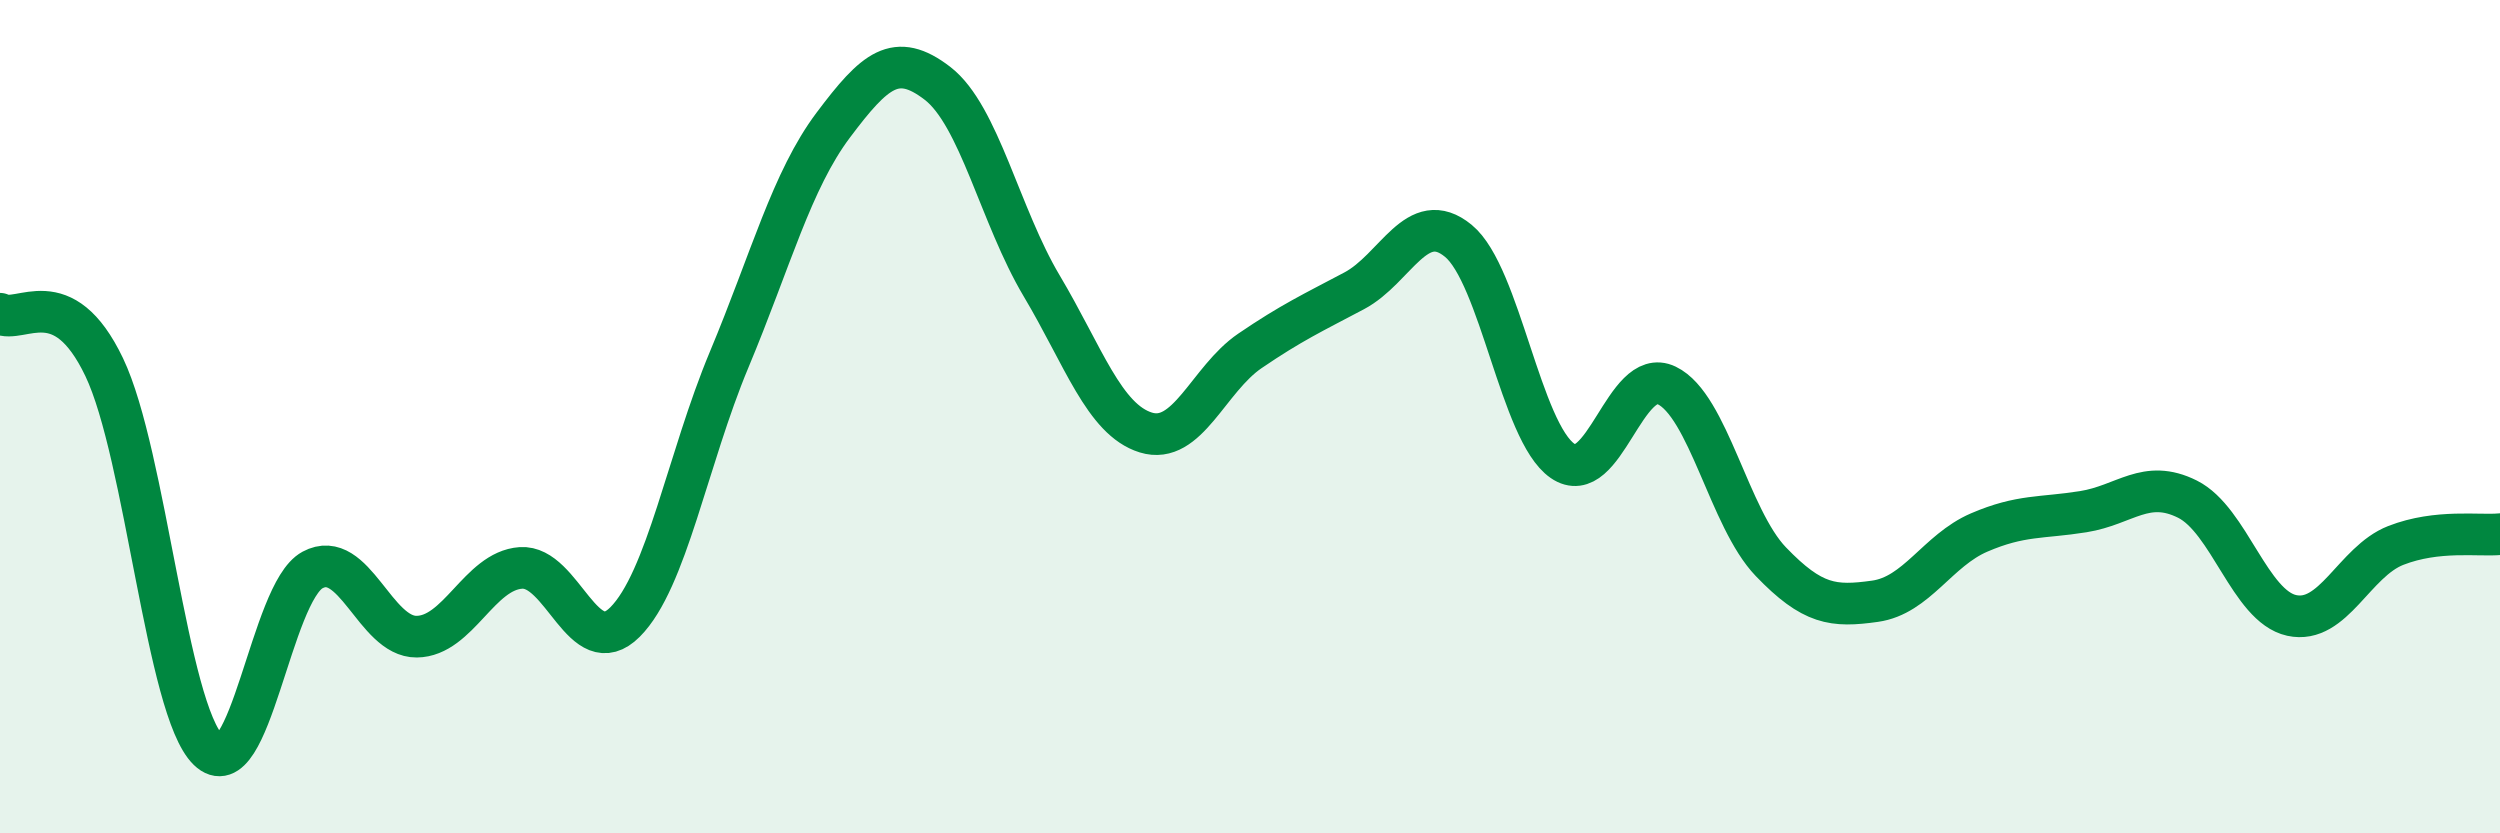 
    <svg width="60" height="20" viewBox="0 0 60 20" xmlns="http://www.w3.org/2000/svg">
      <path
        d="M 0,7.53 C 0.5,7.79 1.5,6.72 2.5,8.81 C 3.5,10.9 4,17.03 5,18 C 6,18.97 6.5,14.22 7.5,13.68 C 8.5,13.14 9,15.29 10,15.28 C 11,15.27 11.5,13.7 12.5,13.63 C 13.5,13.56 14,15.93 15,14.93 C 16,13.93 16.5,11.02 17.5,8.63 C 18.5,6.24 19,4.33 20,3 C 21,1.67 21.5,1.23 22.5,2 C 23.5,2.77 24,5.18 25,6.86 C 26,8.54 26.5,10.07 27.5,10.38 C 28.5,10.69 29,9.1 30,8.42 C 31,7.74 31.5,7.51 32.5,6.98 C 33.5,6.45 34,4.96 35,5.78 C 36,6.6 36.5,10.37 37.5,11.06 C 38.5,11.75 39,8.77 40,9.25 C 41,9.73 41.5,12.44 42.5,13.48 C 43.5,14.52 44,14.57 45,14.43 C 46,14.29 46.5,13.21 47.5,12.78 C 48.5,12.35 49,12.44 50,12.28 C 51,12.12 51.5,11.48 52.5,11.98 C 53.5,12.48 54,14.55 55,14.77 C 56,14.99 56.5,13.48 57.5,13.09 C 58.5,12.7 59.5,12.87 60,12.82L60 20L0 20Z"
        fill="#008740"
        opacity="0.1"
        stroke-linecap="round"
        stroke-linejoin="round"
      />
      <path
        d="M 0,7.53 C 0.5,7.79 1.5,6.72 2.5,8.81 C 3.5,10.9 4,17.03 5,18 C 6,18.97 6.5,14.22 7.5,13.68 C 8.5,13.14 9,15.29 10,15.28 C 11,15.27 11.5,13.7 12.5,13.63 C 13.5,13.56 14,15.93 15,14.93 C 16,13.93 16.5,11.02 17.5,8.63 C 18.5,6.24 19,4.33 20,3 C 21,1.67 21.5,1.23 22.5,2 C 23.5,2.77 24,5.18 25,6.86 C 26,8.54 26.5,10.07 27.5,10.38 C 28.5,10.69 29,9.1 30,8.42 C 31,7.74 31.5,7.51 32.5,6.98 C 33.5,6.45 34,4.96 35,5.78 C 36,6.6 36.5,10.37 37.5,11.06 C 38.5,11.75 39,8.77 40,9.25 C 41,9.73 41.5,12.44 42.5,13.48 C 43.5,14.52 44,14.57 45,14.43 C 46,14.29 46.5,13.21 47.5,12.78 C 48.5,12.35 49,12.44 50,12.28 C 51,12.12 51.5,11.48 52.5,11.98 C 53.5,12.48 54,14.55 55,14.77 C 56,14.99 56.5,13.48 57.5,13.09 C 58.5,12.7 59.5,12.87 60,12.82"
        stroke="#008740"
        stroke-width="1"
        fill="none"
        stroke-linecap="round"
        stroke-linejoin="round"
      />
    </svg>
  